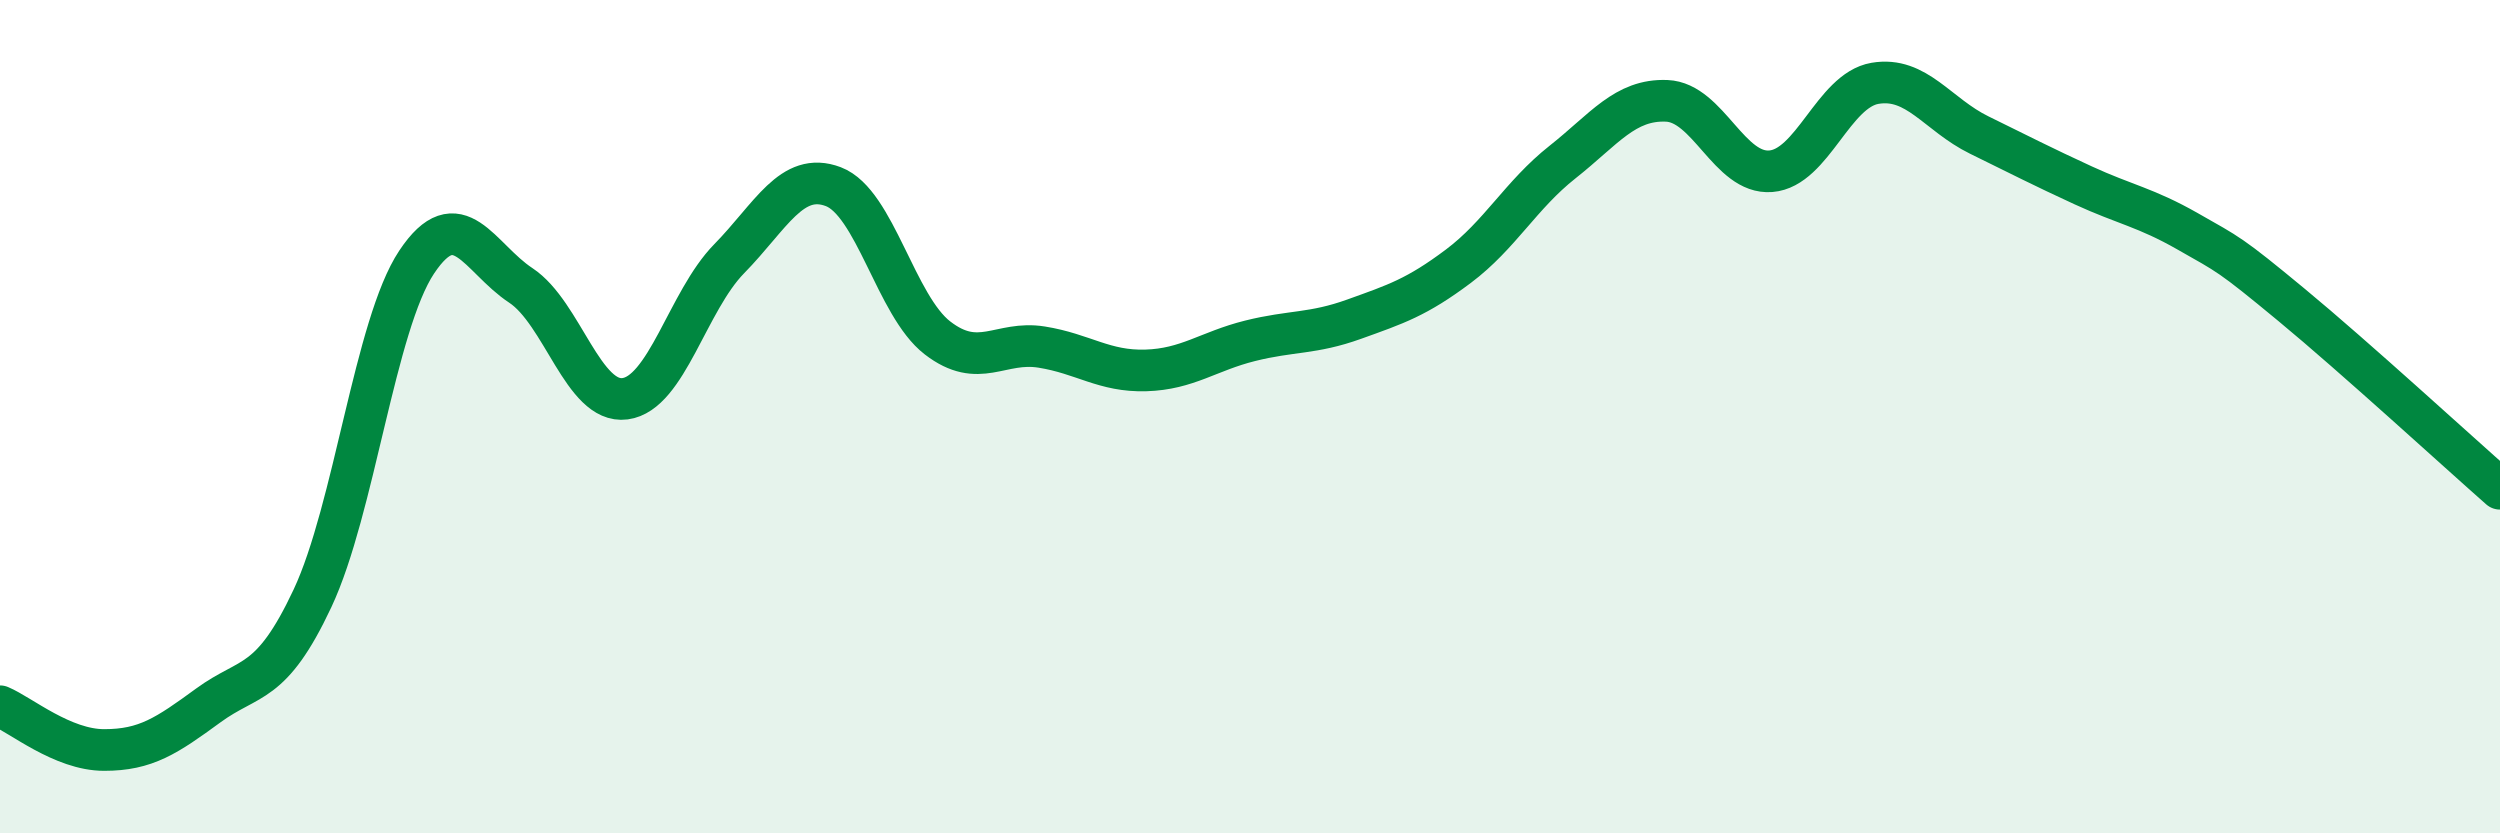 
    <svg width="60" height="20" viewBox="0 0 60 20" xmlns="http://www.w3.org/2000/svg">
      <path
        d="M 0,16.95 C 0.5,17.16 1.5,18 2.5,18 C 3.5,18 4,17.66 5,16.93 C 6,16.2 6.5,16.49 7.5,14.36 C 8.5,12.23 9,7.79 10,6.29 C 11,4.79 11.5,6.19 12.5,6.85 C 13.5,7.51 14,9.7 15,9.57 C 16,9.44 16.5,7.23 17.5,6.21 C 18.5,5.19 19,4.1 20,4.48 C 21,4.86 21.5,7.34 22.5,8.11 C 23.5,8.88 24,8.17 25,8.33 C 26,8.49 26.5,8.92 27.5,8.89 C 28.5,8.86 29,8.43 30,8.18 C 31,7.93 31.5,8.02 32.5,7.66 C 33.5,7.3 34,7.14 35,6.39 C 36,5.64 36.5,4.68 37.5,3.89 C 38.5,3.1 39,2.38 40,2.42 C 41,2.46 41.5,4.19 42.5,4.11 C 43.5,4.03 44,2.17 45,2 C 46,1.83 46.5,2.75 47.5,3.24 C 48.5,3.73 49,3.99 50,4.45 C 51,4.91 51.5,4.98 52.5,5.55 C 53.5,6.12 53.5,6.08 55,7.32 C 56.5,8.56 59,10.85 60,11.73L60 20L0 20Z"
        fill="#008740"
        opacity="0.1"
        stroke-linecap="round"
        stroke-linejoin="round"
      />
      <path
        d="M 0,16.95 C 0.5,17.16 1.5,18 2.5,18 C 3.5,18 4,17.66 5,16.93 C 6,16.2 6.5,16.49 7.5,14.36 C 8.5,12.23 9,7.79 10,6.29 C 11,4.79 11.5,6.19 12.5,6.85 C 13.5,7.51 14,9.7 15,9.57 C 16,9.44 16.5,7.23 17.5,6.21 C 18.5,5.19 19,4.1 20,4.48 C 21,4.86 21.5,7.34 22.5,8.11 C 23.5,8.88 24,8.17 25,8.33 C 26,8.49 26.5,8.92 27.5,8.89 C 28.5,8.86 29,8.43 30,8.18 C 31,7.93 31.5,8.02 32.5,7.66 C 33.5,7.3 34,7.14 35,6.39 C 36,5.64 36.5,4.68 37.5,3.89 C 38.5,3.1 39,2.38 40,2.42 C 41,2.46 41.5,4.19 42.5,4.11 C 43.5,4.03 44,2.17 45,2 C 46,1.83 46.5,2.75 47.5,3.24 C 48.5,3.73 49,3.99 50,4.45 C 51,4.91 51.5,4.98 52.5,5.55 C 53.5,6.12 53.5,6.08 55,7.32 C 56.5,8.56 59,10.85 60,11.73"
        stroke="#008740"
        stroke-width="1"
        fill="none"
        stroke-linecap="round"
        stroke-linejoin="round"
      />
    </svg>
  